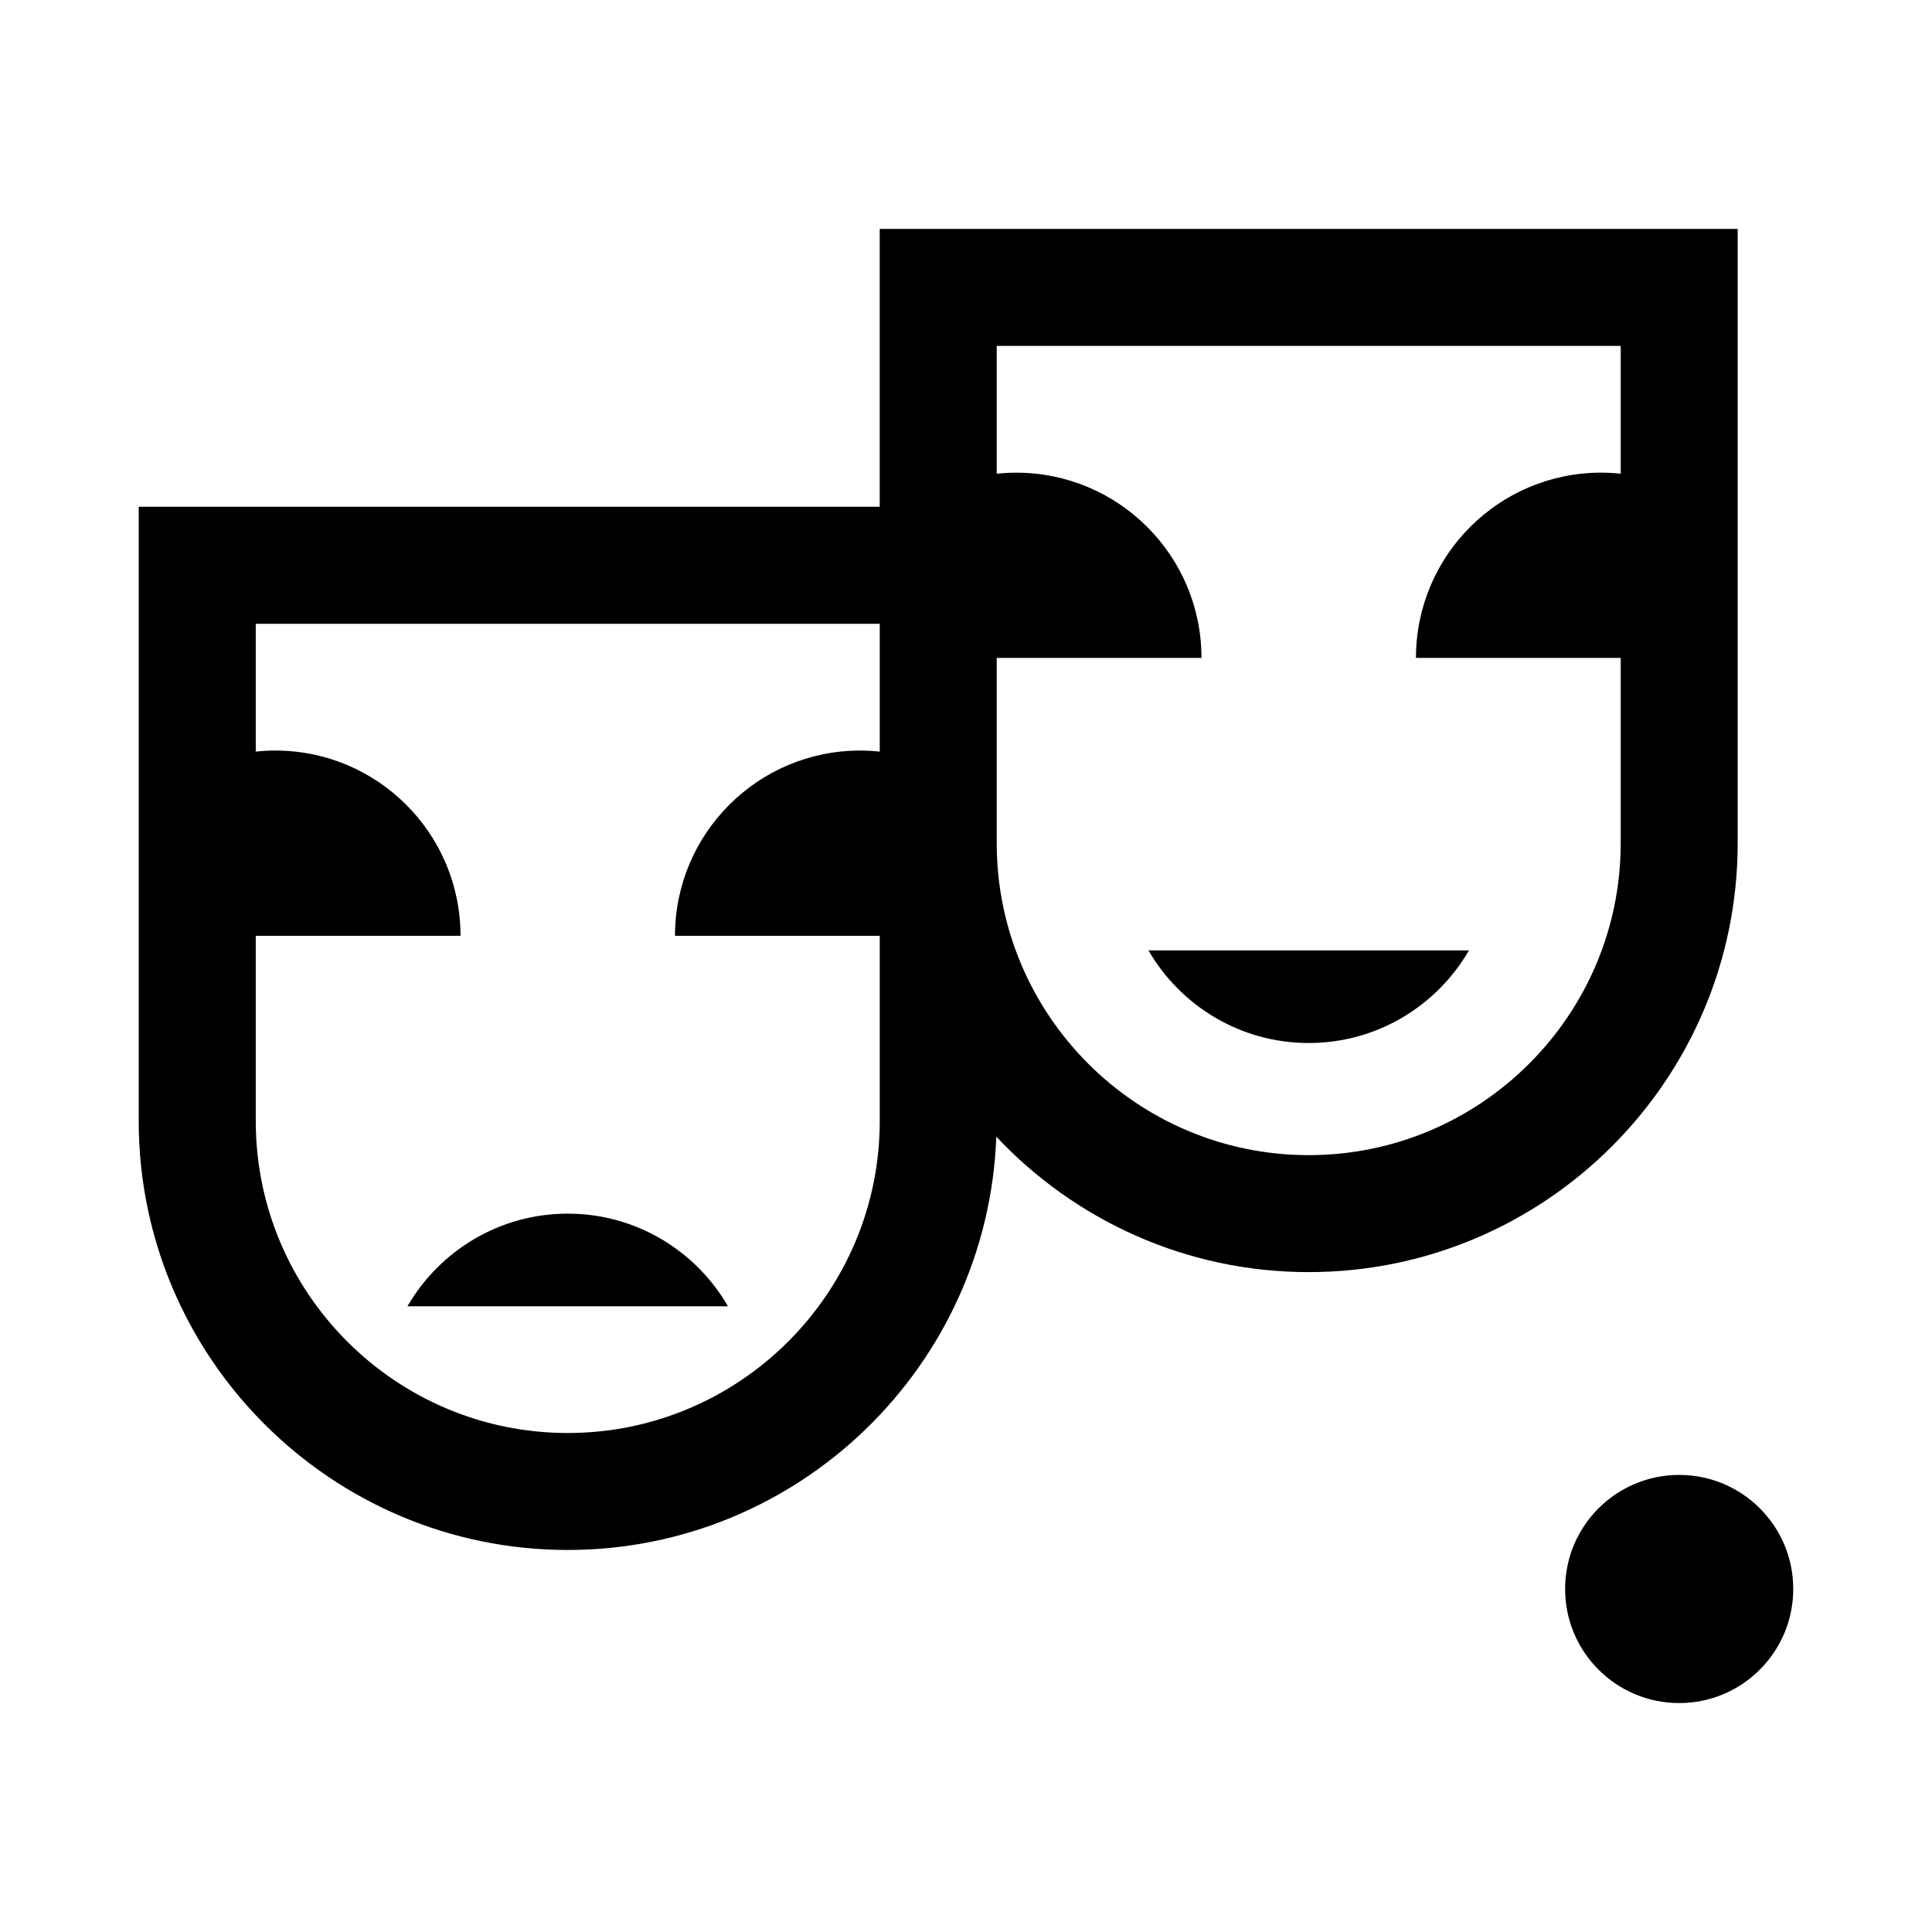 <svg xmlns="http://www.w3.org/2000/svg" viewBox="0 0 50 50" xml:space="preserve"><path d="M14.693 31.409c-1.773 0-3.318.965-4.148 2.397h8.295c-.829-1.432-2.374-2.397-4.147-2.397"/><path d="M33.869 29.895c-4.452 0-8.074-3.622-8.074-8.074v-4.794h5.299c0-2.648-2.146-4.794-4.794-4.794-.171 0-.339.01-.505.028V8.952h16.149v3.308c-.166-.018-.334-.028-.505-.028-2.648 0-4.794 2.146-4.794 4.794h5.299v4.794c-.001 4.453-3.623 8.075-8.075 8.075m-19.176 7.191c-4.452 0-8.074-3.622-8.074-8.074v-4.794h5.299c0-2.648-2.146-4.794-4.794-4.794-.171 0-.339.01-.505.028v-3.308h16.149v3.308c-.166-.018-.334-.028-.505-.028-2.648 0-4.794 2.146-4.794 4.794h5.299v4.794c-.001 4.452-3.623 8.074-8.075 8.074m30.278-15.265V5.924H22.767v7.191H3.59v15.896c0 6.122 4.98 11.102 11.102 11.102 5.986 0 10.877-4.762 11.092-10.696 2.027 2.155 4.9 3.505 8.085 3.505 6.122.001 11.102-4.979 11.102-11.101"/><path d="M33.869 26.993c1.773 0 3.318-.965 4.148-2.397h-8.295c.829 1.432 2.374 2.397 4.147 2.397M43.457 38.171c-1.631 0-2.952 1.322-2.952 2.952 0 1.631 1.322 2.952 2.952 2.952s2.952-1.322 2.952-2.952c.001-1.63-1.321-2.952-2.952-2.952"/></svg>